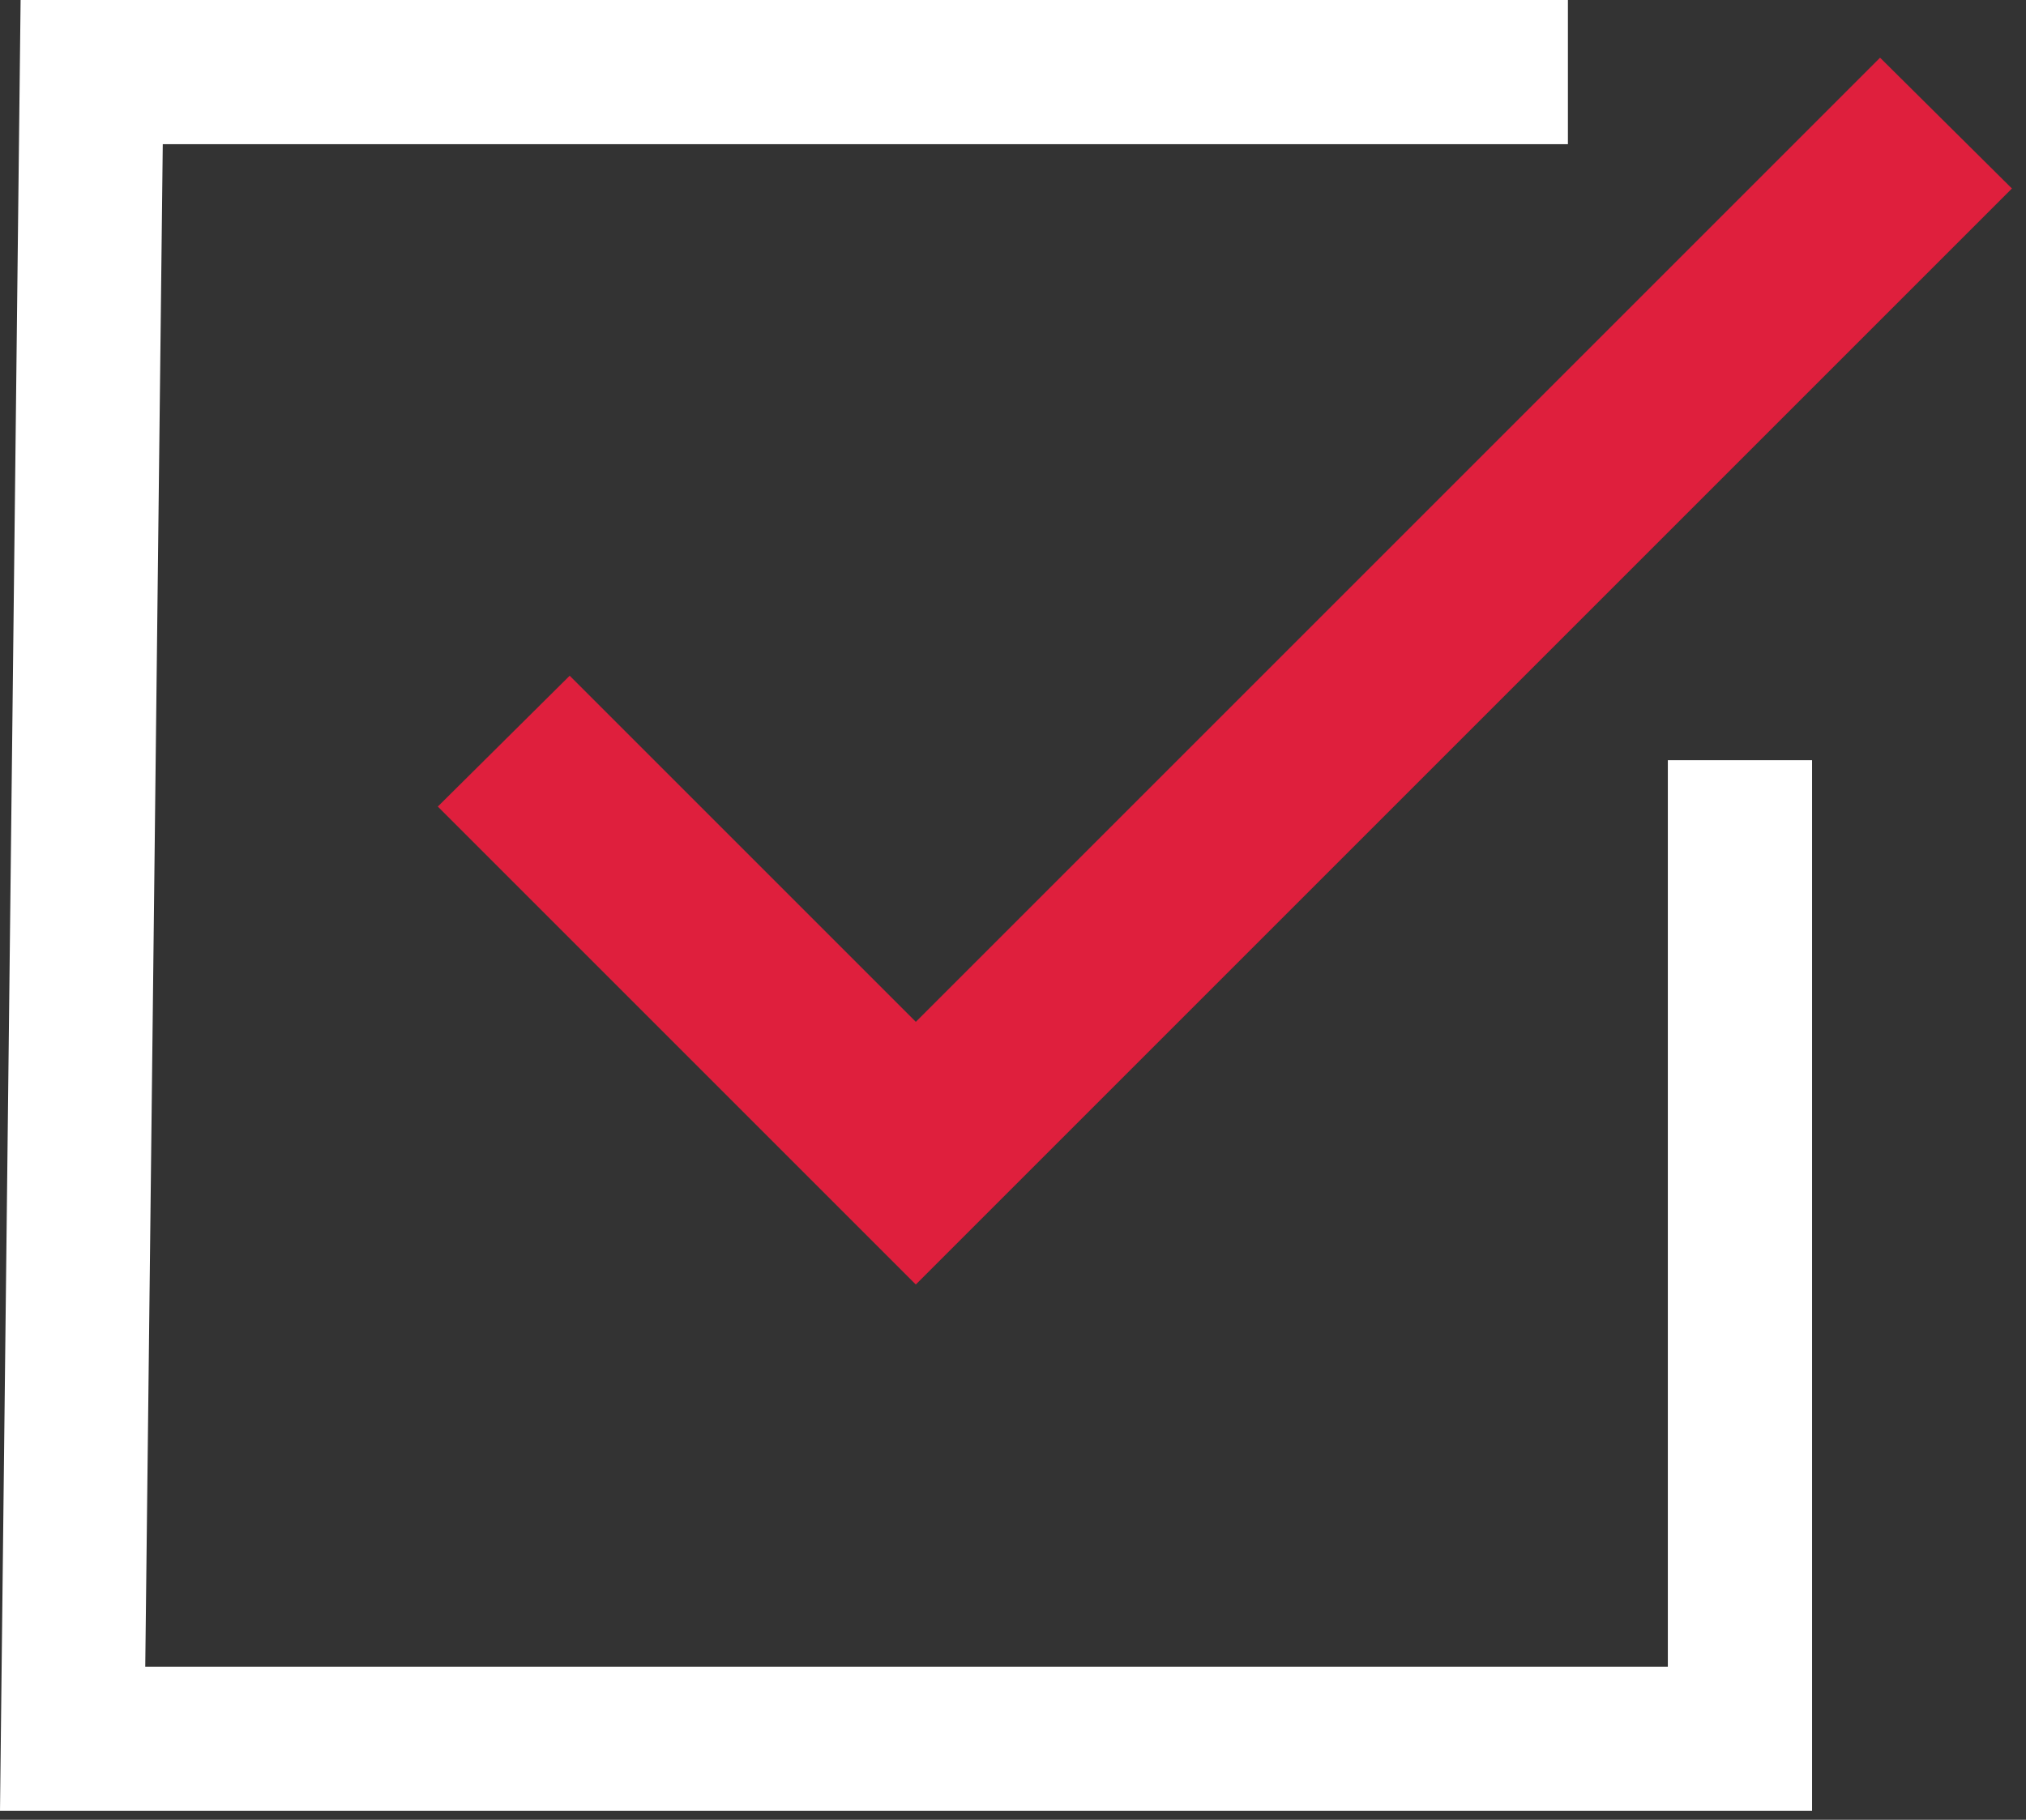 <svg width="59" height="53" viewBox="0 0 59 53" fill="none" xmlns="http://www.w3.org/2000/svg">
<rect x="0" y="0" width="59" height="53" fill="#333333" stroke="none"/>
<path d="M52.77 52.74H0L0.6 0H45.66V4.2H4.74L4.23 48.54H48.57V22.14H52.77V52.74Z" fill="white"/>
<path d="M26.67 37.41L12.75 23.49L16.59 19.68L26.67 29.76L54.75 1.68L58.59 5.49L26.67 37.41Z" fill="#DF1F3D"/>
</svg>

